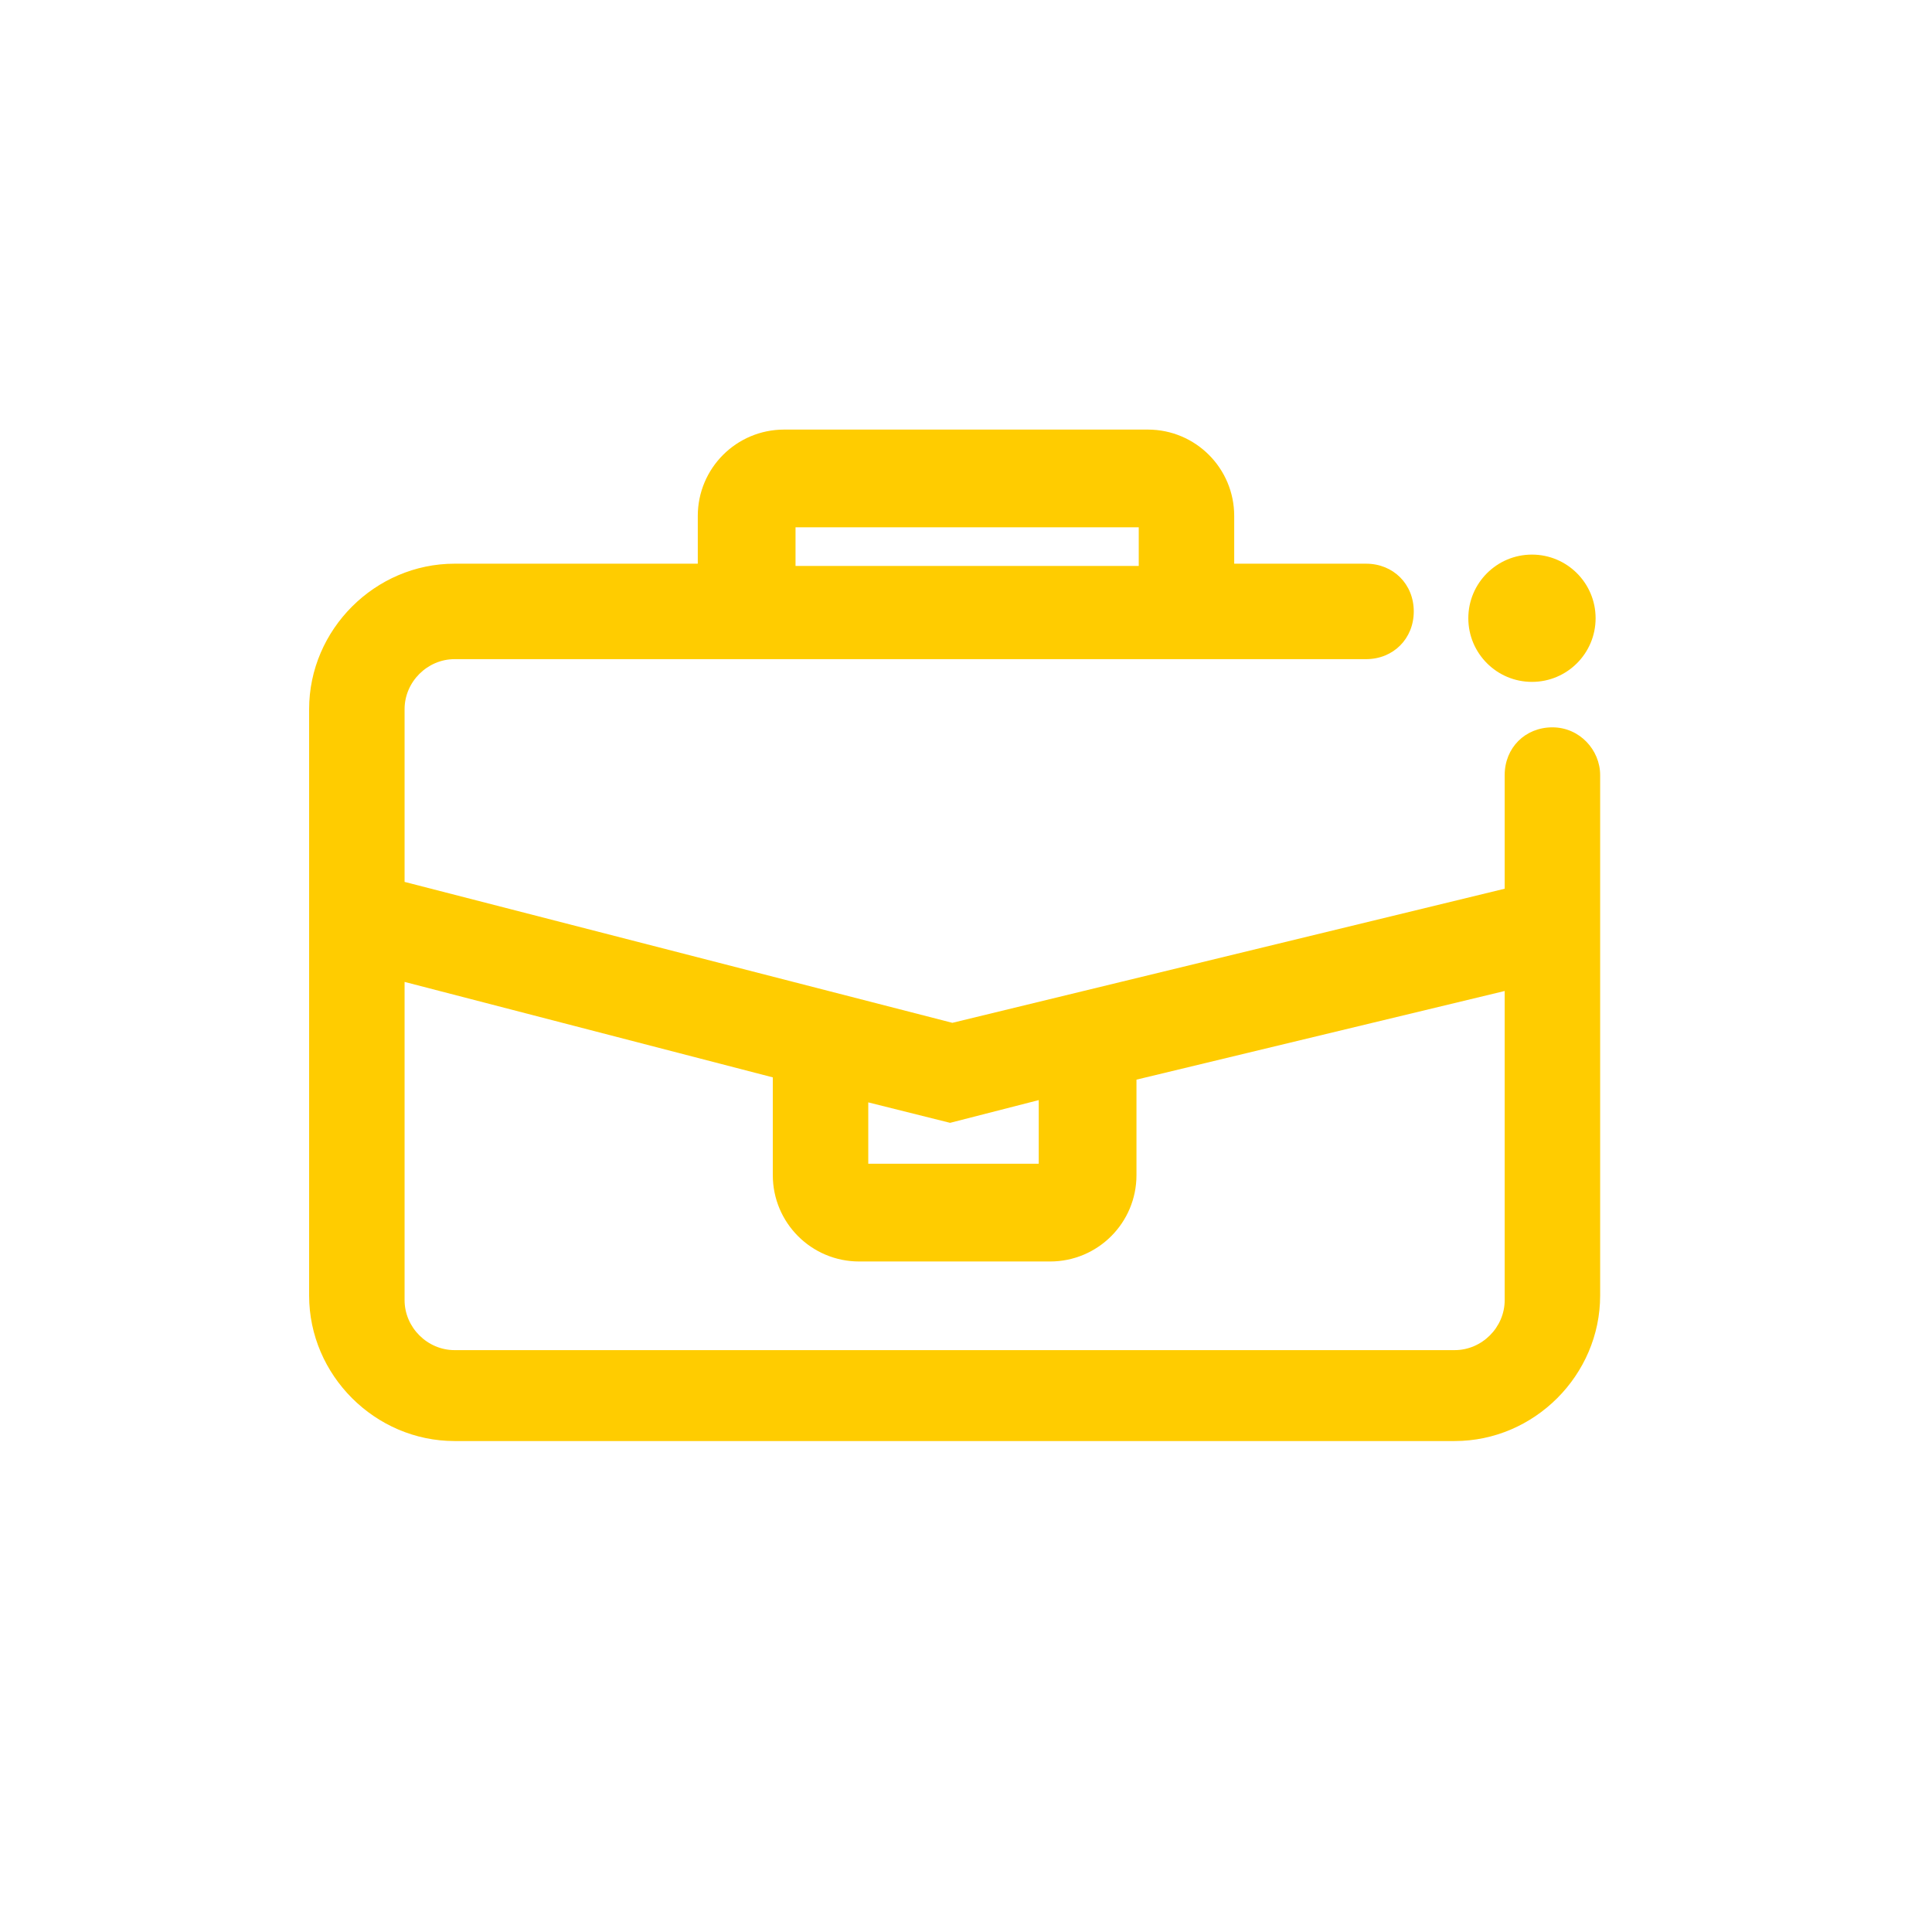 <?xml version="1.0" encoding="utf-8"?>
<!-- Generator: Adobe Illustrator 23.0.4, SVG Export Plug-In . SVG Version: 6.00 Build 0)  -->
<svg version="1.1" id="Layer_1" xmlns="http://www.w3.org/2000/svg" xmlns:xlink="http://www.w3.org/1999/xlink" x="0px" y="0px"
	 viewBox="0 0 85 85" enable-background="new 0 0 85 85" xml:space="preserve">
<g>
	<path fill="#FFCC00" d="M68.3,32c-1.2,0-2.1,0.9-2.1,2.1v5l-24.3,5.9l-24.1-6.2v-7.6c0-1.2,1-2.2,2.2-2.2h40.1
		c1.2,0,2.1-0.9,2.1-2.1s-0.9-2.1-2.1-2.1h-5.8v-2.1c0-2.1-1.7-3.8-3.8-3.8h-16c-2.1,0-3.8,1.7-3.8,3.8v2.1H20
		c-3.5,0-6.4,2.9-6.4,6.4v25.8c0,3.5,2.9,6.4,6.4,6.4h44c3.5,0,6.4-2.9,6.4-6.4V34.1C70.4,33,69.5,32,68.3,32z M17.8,43.2L34,47.4
		v4.3c0,2.1,1.7,3.8,3.8,3.8h8.4c2.1,0,3.8-1.7,3.8-3.8v-4.2l16.2-3.9v13.6c0,1.2-1,2.2-2.2,2.2H20c-1.2,0-2.2-1-2.2-2.2V43.2z
		 M45.8,51.2h-7.6v-2.7l3.6,0.9l3.9-1V51.2z M50.1,24.9H35v-1.7h15.1V24.9z"/>
	<circle fill="#FFCC00" cx="67.4" cy="27.2" r="2.8"/>
</g>
</svg>
